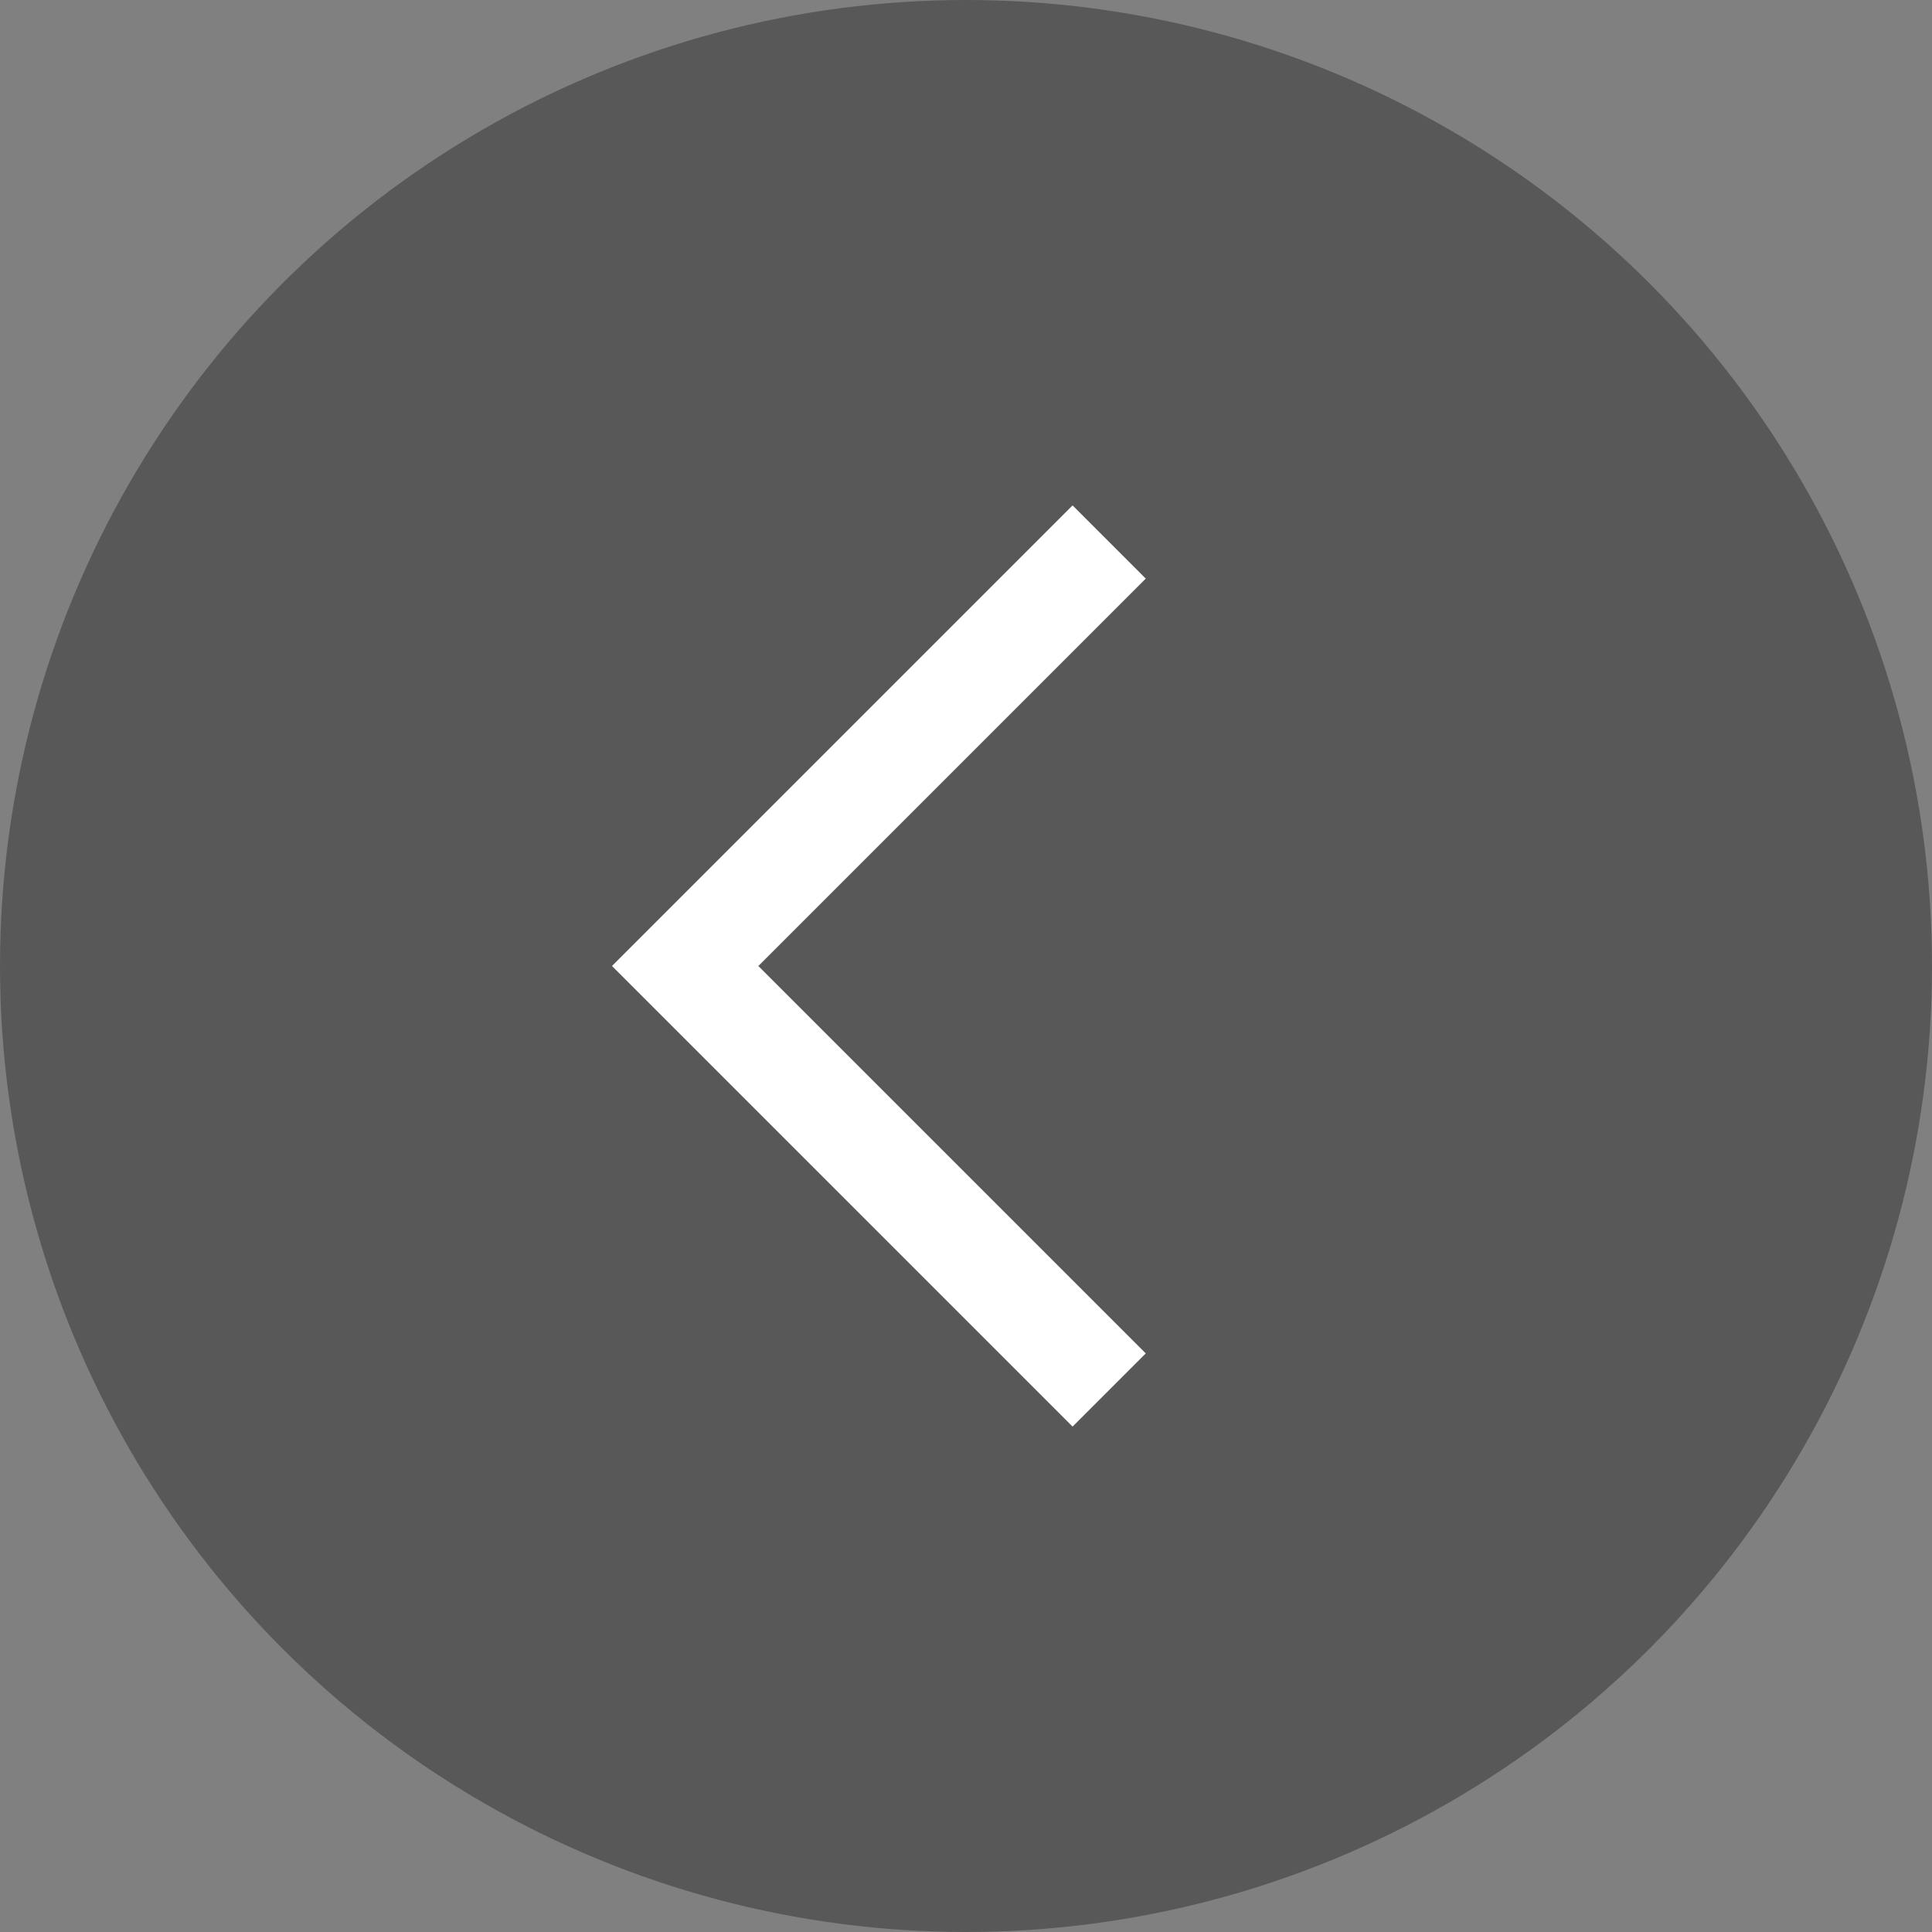 <svg xmlns="http://www.w3.org/2000/svg" viewBox="0 0 56 56"><rect x="0" y="0" width="56" height="56" fill="#808080" stroke="none"/><defs><style>.cls-1{isolation:isolate;}.cls-2{fill:#595858;mix-blend-mode:multiply;}.cls-3{fill:none;stroke:#fff;stroke-miterlimit:10;stroke-width:3px;}</style></defs><g class="cls-1"><g id="レイヤー_2" data-name="レイヤー 2"><g id="のせ部分"><circle class="cls-2" cx="28" cy="28" r="28"/><polyline class="cls-3" points="32.15 15.71 19.86 28 32.15 40.29"/></g></g></g></svg>